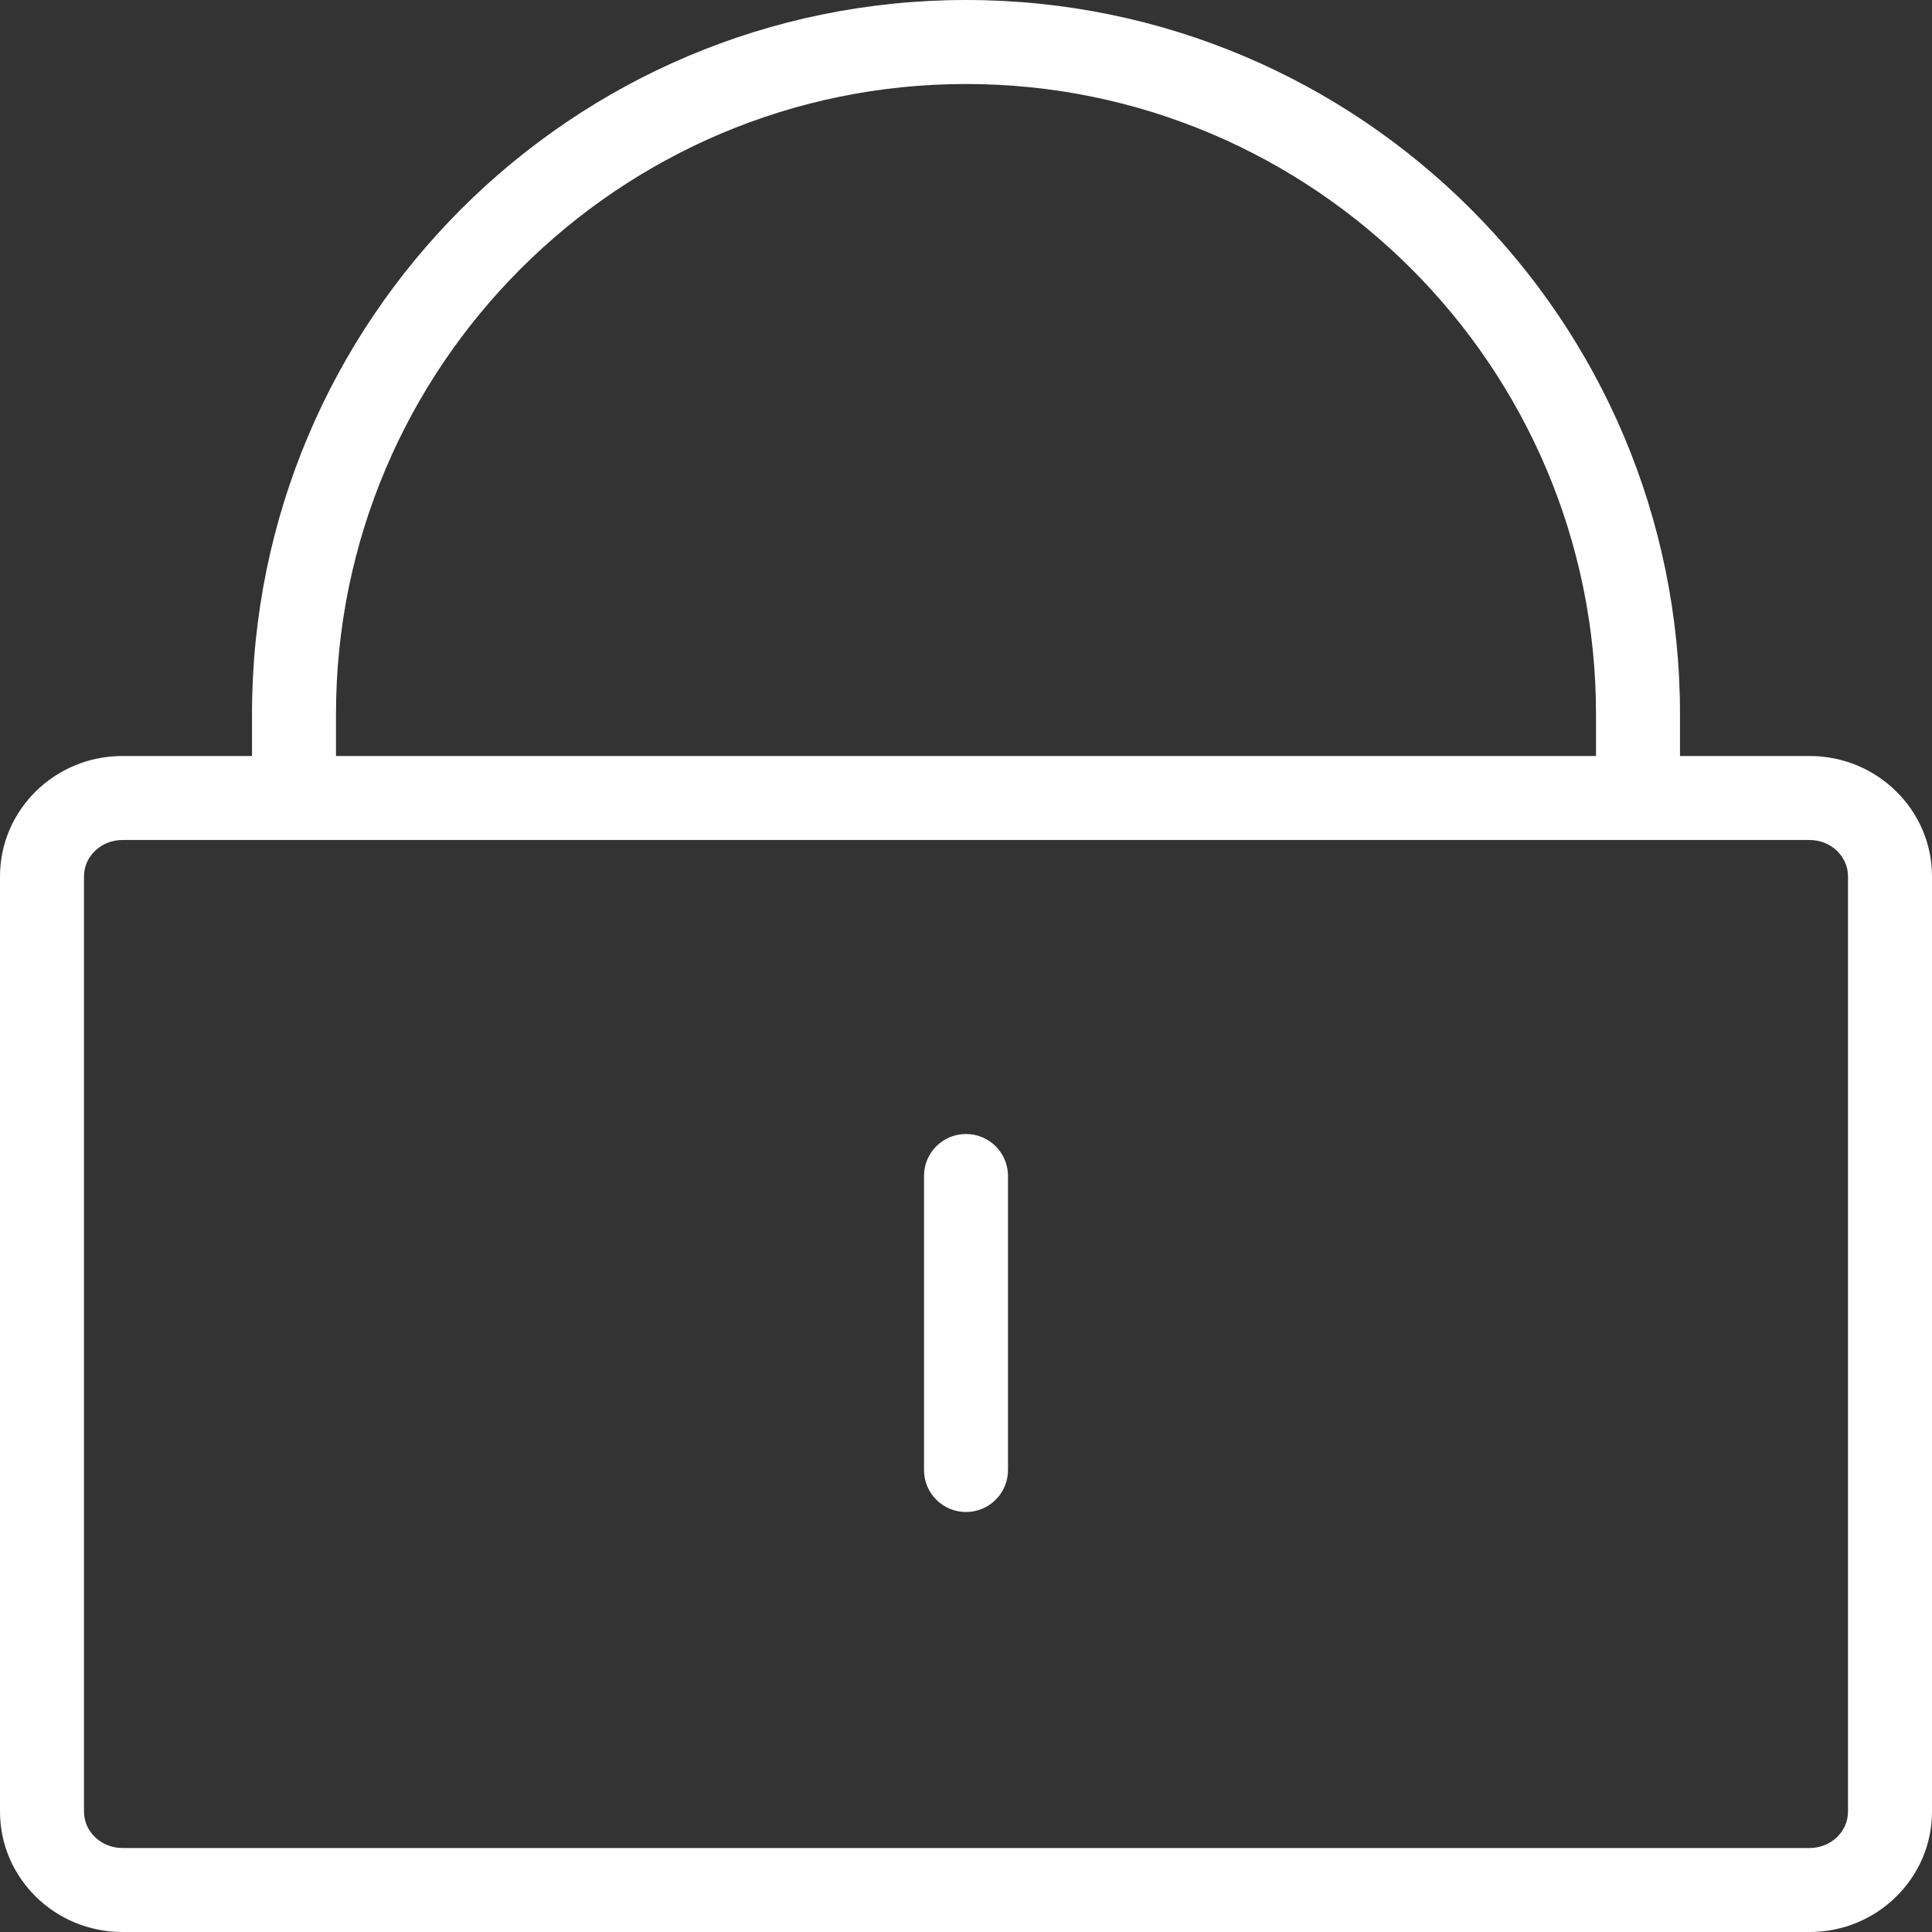 <?xml version="1.0" encoding="UTF-8"?> <!-- Generator: Adobe Illustrator 18.1.0, SVG Export Plug-In . SVG Version: 6.00 Build 0) --> <svg xmlns="http://www.w3.org/2000/svg" xmlns:xlink="http://www.w3.org/1999/xlink" version="1.1" x="0px" y="0px" width="46px" height="46px" viewBox="0 0 46 46" xml:space="preserve"><rect x="0" y="0" width="46" height="46" fill="#333333" stroke="none"/> <g id="Layer_2" display="none"> </g> <g id="Layer_1"> <path fill="#FFFFFF" d="M43.087,18H40v-1c0-9.389-7.611-17-17-17S6,7.611,6,17v1H2.913C1.307,18,0,19.285,0,20.865v22.27 C0,44.715,1.307,46,2.913,46h40.174C44.693,46,46,44.715,46,43.135v-22.27C46,19.285,44.693,18,43.087,18z M8,17 C8,8.729,14.729,2,23,2c8.271,0,15,6.729,15,15v1H8V17z M44,43.135C44,43.612,43.591,44,43.087,44H2.913 C2.409,44,2,43.612,2,43.135v-22.27C2,20.388,2.409,20,2.913,20H6h34h3.087C43.591,20,44,20.388,44,20.865V43.135z"></path> <path fill="#FFFFFF" d="M23,27c-0.553,0-1,0.447-1,1v7c0,0.553,0.447,1,1,1s1-0.447,1-1v-7C24,27.447,23.553,27,23,27z"></path> </g> </svg> 